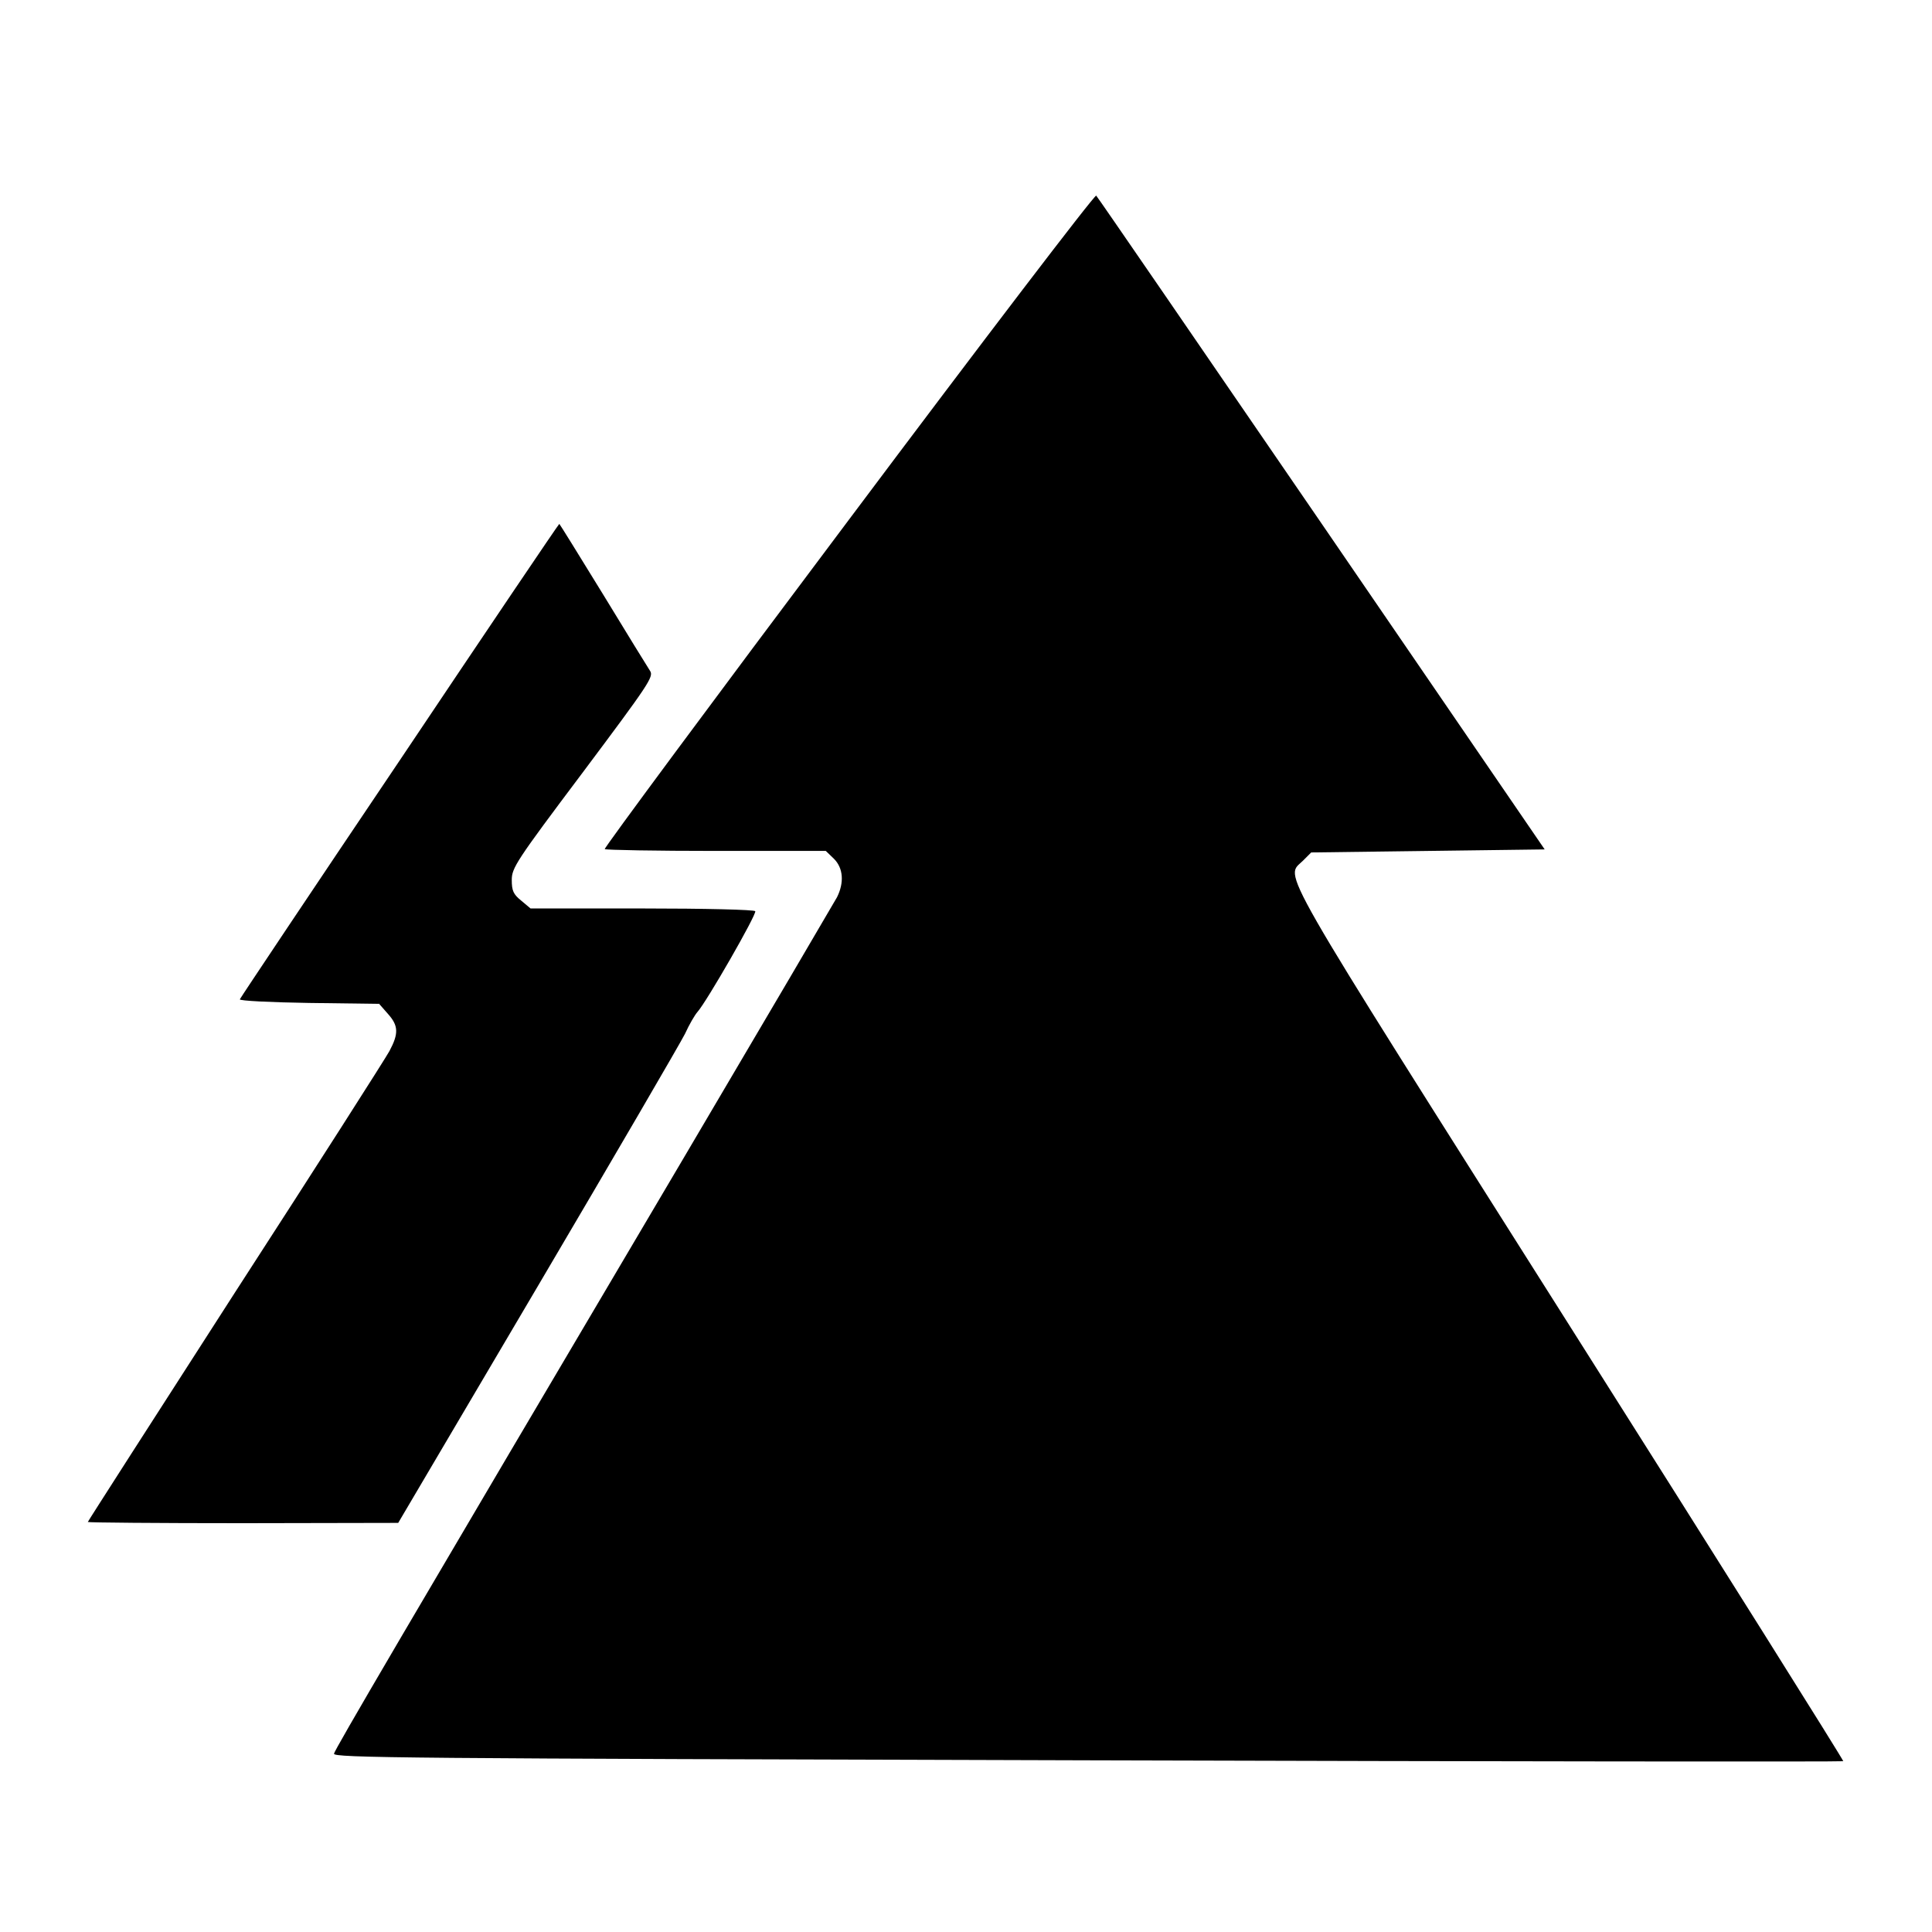 <?xml version="1.0" standalone="no"?>
<!DOCTYPE svg PUBLIC "-//W3C//DTD SVG 20010904//EN"
 "http://www.w3.org/TR/2001/REC-SVG-20010904/DTD/svg10.dtd">
<svg version="1.0" xmlns="http://www.w3.org/2000/svg"
 width="638pt" height="638pt" viewBox="0 0 638 638"
 preserveAspectRatio="xMidYMid meet">
<g transform="translate(0,638) scale(0.1,-0.1)"
fill="#000000" stroke="none">
<path d="M2802 4662 c-446 -594 -808 -1083 -805 -1086 4 -3 169 -6 368 -6
l362 0 27 -26 c31 -31 34 -79 10 -127 -10 -18 -236 -403 -504 -857 -943 -1596
-1153 -1955 -1157 -1971 -4 -14 221 -16 2488 -22 1371 -4 2494 -5 2496 -3 2 2
-404 649 -903 1437 -992 1568 -940 1477 -881 1537 l27 27 386 5 385 5 -736
1075 c-405 591 -740 1079 -745 1084 -5 4 -373 -478 -818 -1072z"/>
<path d="M1320 3869 c-289 -429 -526 -784 -528 -789 -2 -5 101 -10 228 -12
l232 -3 29 -33 c35 -39 36 -65 5 -123 -13 -24 -242 -383 -510 -797 -267 -415
-486 -756 -486 -758 0 -2 231 -4 513 -4 l512 1 460 780 c253 429 472 805 487
835 14 31 33 63 41 72 30 33 197 324 191 333 -3 5 -165 9 -374 9 l-368 0 -31
26 c-26 21 -31 33 -31 68 0 40 14 62 235 356 217 290 234 315 222 334 -8 12
-78 126 -156 254 -78 127 -143 232 -144 232 -2 0 -239 -351 -527 -781z"/>
</g>
</svg>
